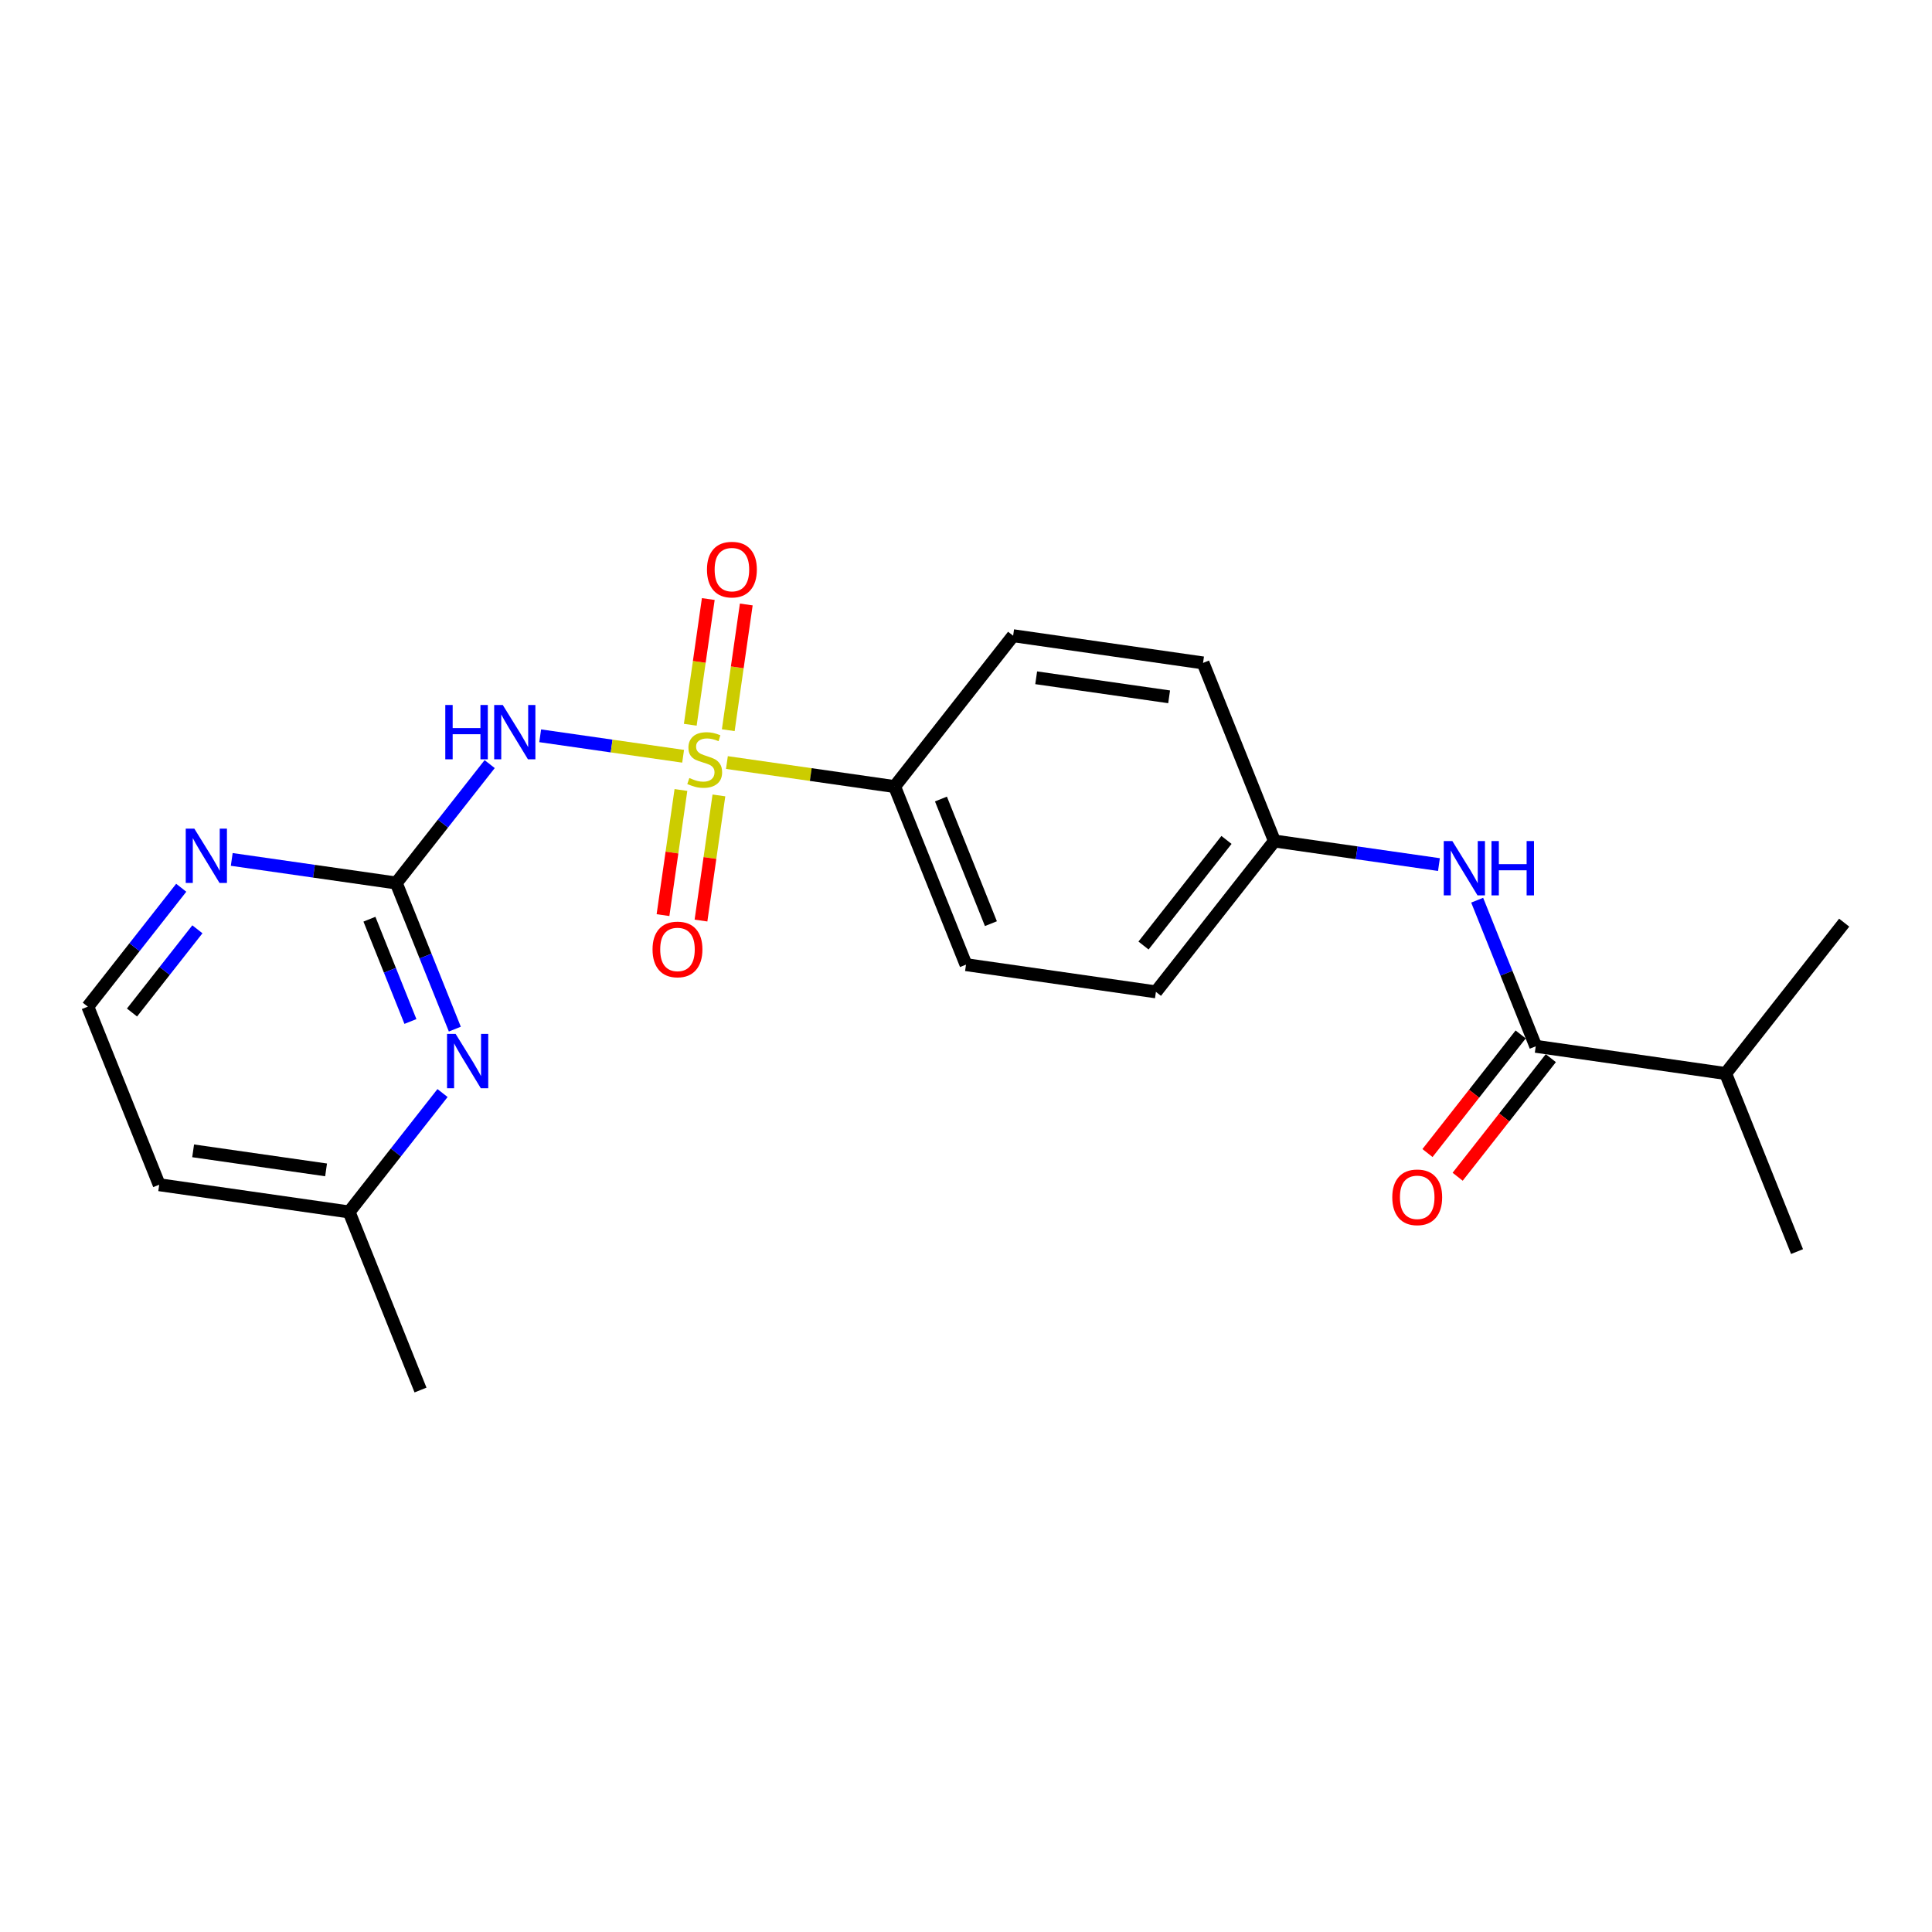 <?xml version='1.0' encoding='iso-8859-1'?>
<svg version='1.1' baseProfile='full'
              xmlns='http://www.w3.org/2000/svg'
                      xmlns:rdkit='http://www.rdkit.org/xml'
                      xmlns:xlink='http://www.w3.org/1999/xlink'
                  xml:space='preserve'
width='300px' height='300px' viewBox='0 0 300 300'>
<!-- END OF HEADER -->
<rect style='opacity:1.0;fill:#FFFFFF;stroke:none' width='300' height='300' x='0' y='0'> </rect>
<rect style='opacity:1.0;fill:#FFFFFF;stroke:none' width='300' height='300' x='0' y='0'> </rect>
<path class='bond-0 atom-0 atom-1' d='M 65.296,215.843 L 54.211,188.191' style='fill:none;fill-rule:evenodd;stroke:#000000;stroke-width:2.0px;stroke-linecap:butt;stroke-linejoin:miter;stroke-opacity:1' />
<path class='bond-1 atom-1 atom-2' d='M 54.211,188.191 L 24.721,183.965' style='fill:none;fill-rule:evenodd;stroke:#000000;stroke-width:2.0px;stroke-linecap:butt;stroke-linejoin:miter;stroke-opacity:1' />
<path class='bond-1 atom-1 atom-2' d='M 50.633,181.659 L 29.99,178.701' style='fill:none;fill-rule:evenodd;stroke:#000000;stroke-width:2.0px;stroke-linecap:butt;stroke-linejoin:miter;stroke-opacity:1' />
<path class='bond-22 atom-22 atom-1' d='M 68.716,169.728 L 61.464,178.96' style='fill:none;fill-rule:evenodd;stroke:#0000FF;stroke-width:2.0px;stroke-linecap:butt;stroke-linejoin:miter;stroke-opacity:1' />
<path class='bond-22 atom-22 atom-1' d='M 61.464,178.96 L 54.211,188.191' style='fill:none;fill-rule:evenodd;stroke:#000000;stroke-width:2.0px;stroke-linecap:butt;stroke-linejoin:miter;stroke-opacity:1' />
<path class='bond-2 atom-2 atom-3' d='M 24.721,183.965 L 13.636,156.313' style='fill:none;fill-rule:evenodd;stroke:#000000;stroke-width:2.0px;stroke-linecap:butt;stroke-linejoin:miter;stroke-opacity:1' />
<path class='bond-3 atom-3 atom-4' d='M 13.636,156.313 L 20.889,147.082' style='fill:none;fill-rule:evenodd;stroke:#000000;stroke-width:2.0px;stroke-linecap:butt;stroke-linejoin:miter;stroke-opacity:1' />
<path class='bond-3 atom-3 atom-4' d='M 20.889,147.082 L 28.142,137.85' style='fill:none;fill-rule:evenodd;stroke:#0000FF;stroke-width:2.0px;stroke-linecap:butt;stroke-linejoin:miter;stroke-opacity:1' />
<path class='bond-3 atom-3 atom-4' d='M 20.497,157.225 L 25.574,150.763' style='fill:none;fill-rule:evenodd;stroke:#000000;stroke-width:2.0px;stroke-linecap:butt;stroke-linejoin:miter;stroke-opacity:1' />
<path class='bond-3 atom-3 atom-4' d='M 25.574,150.763 L 30.651,144.301' style='fill:none;fill-rule:evenodd;stroke:#0000FF;stroke-width:2.0px;stroke-linecap:butt;stroke-linejoin:miter;stroke-opacity:1' />
<path class='bond-4 atom-4 atom-5' d='M 35.985,133.452 L 48.758,135.283' style='fill:none;fill-rule:evenodd;stroke:#0000FF;stroke-width:2.0px;stroke-linecap:butt;stroke-linejoin:miter;stroke-opacity:1' />
<path class='bond-4 atom-4 atom-5' d='M 48.758,135.283 L 61.531,137.113' style='fill:none;fill-rule:evenodd;stroke:#000000;stroke-width:2.0px;stroke-linecap:butt;stroke-linejoin:miter;stroke-opacity:1' />
<path class='bond-5 atom-5 atom-6' d='M 61.531,137.113 L 68.783,127.882' style='fill:none;fill-rule:evenodd;stroke:#000000;stroke-width:2.0px;stroke-linecap:butt;stroke-linejoin:miter;stroke-opacity:1' />
<path class='bond-5 atom-5 atom-6' d='M 68.783,127.882 L 76.036,118.65' style='fill:none;fill-rule:evenodd;stroke:#0000FF;stroke-width:2.0px;stroke-linecap:butt;stroke-linejoin:miter;stroke-opacity:1' />
<path class='bond-21 atom-5 atom-22' d='M 61.531,137.113 L 66.079,148.457' style='fill:none;fill-rule:evenodd;stroke:#000000;stroke-width:2.0px;stroke-linecap:butt;stroke-linejoin:miter;stroke-opacity:1' />
<path class='bond-21 atom-5 atom-22' d='M 66.079,148.457 L 70.626,159.802' style='fill:none;fill-rule:evenodd;stroke:#0000FF;stroke-width:2.0px;stroke-linecap:butt;stroke-linejoin:miter;stroke-opacity:1' />
<path class='bond-21 atom-5 atom-22' d='M 57.365,142.733 L 60.548,150.674' style='fill:none;fill-rule:evenodd;stroke:#000000;stroke-width:2.0px;stroke-linecap:butt;stroke-linejoin:miter;stroke-opacity:1' />
<path class='bond-21 atom-5 atom-22' d='M 60.548,150.674 L 63.731,158.616' style='fill:none;fill-rule:evenodd;stroke:#0000FF;stroke-width:2.0px;stroke-linecap:butt;stroke-linejoin:miter;stroke-opacity:1' />
<path class='bond-6 atom-6 atom-7' d='M 83.88,114.252 L 94.977,115.843' style='fill:none;fill-rule:evenodd;stroke:#0000FF;stroke-width:2.0px;stroke-linecap:butt;stroke-linejoin:miter;stroke-opacity:1' />
<path class='bond-6 atom-6 atom-7' d='M 94.977,115.843 L 106.075,117.433' style='fill:none;fill-rule:evenodd;stroke:#CCCC00;stroke-width:2.0px;stroke-linecap:butt;stroke-linejoin:miter;stroke-opacity:1' />
<path class='bond-7 atom-7 atom-8' d='M 105.734,122.668 L 104.342,132.384' style='fill:none;fill-rule:evenodd;stroke:#CCCC00;stroke-width:2.0px;stroke-linecap:butt;stroke-linejoin:miter;stroke-opacity:1' />
<path class='bond-7 atom-7 atom-8' d='M 104.342,132.384 L 102.95,142.1' style='fill:none;fill-rule:evenodd;stroke:#FF0000;stroke-width:2.0px;stroke-linecap:butt;stroke-linejoin:miter;stroke-opacity:1' />
<path class='bond-7 atom-7 atom-8' d='M 111.632,123.513 L 110.24,133.229' style='fill:none;fill-rule:evenodd;stroke:#CCCC00;stroke-width:2.0px;stroke-linecap:butt;stroke-linejoin:miter;stroke-opacity:1' />
<path class='bond-7 atom-7 atom-8' d='M 110.24,133.229 L 108.848,142.945' style='fill:none;fill-rule:evenodd;stroke:#FF0000;stroke-width:2.0px;stroke-linecap:butt;stroke-linejoin:miter;stroke-opacity:1' />
<path class='bond-8 atom-7 atom-9' d='M 113.084,113.384 L 114.482,103.624' style='fill:none;fill-rule:evenodd;stroke:#CCCC00;stroke-width:2.0px;stroke-linecap:butt;stroke-linejoin:miter;stroke-opacity:1' />
<path class='bond-8 atom-7 atom-9' d='M 114.482,103.624 L 115.881,93.863' style='fill:none;fill-rule:evenodd;stroke:#FF0000;stroke-width:2.0px;stroke-linecap:butt;stroke-linejoin:miter;stroke-opacity:1' />
<path class='bond-8 atom-7 atom-9' d='M 107.186,112.539 L 108.584,102.778' style='fill:none;fill-rule:evenodd;stroke:#CCCC00;stroke-width:2.0px;stroke-linecap:butt;stroke-linejoin:miter;stroke-opacity:1' />
<path class='bond-8 atom-7 atom-9' d='M 108.584,102.778 L 109.983,93.018' style='fill:none;fill-rule:evenodd;stroke:#FF0000;stroke-width:2.0px;stroke-linecap:butt;stroke-linejoin:miter;stroke-opacity:1' />
<path class='bond-9 atom-7 atom-10' d='M 112.875,118.407 L 125.895,120.273' style='fill:none;fill-rule:evenodd;stroke:#CCCC00;stroke-width:2.0px;stroke-linecap:butt;stroke-linejoin:miter;stroke-opacity:1' />
<path class='bond-9 atom-7 atom-10' d='M 125.895,120.273 L 138.915,122.139' style='fill:none;fill-rule:evenodd;stroke:#000000;stroke-width:2.0px;stroke-linecap:butt;stroke-linejoin:miter;stroke-opacity:1' />
<path class='bond-10 atom-10 atom-11' d='M 138.915,122.139 L 150,149.791' style='fill:none;fill-rule:evenodd;stroke:#000000;stroke-width:2.0px;stroke-linecap:butt;stroke-linejoin:miter;stroke-opacity:1' />
<path class='bond-10 atom-10 atom-11' d='M 146.108,124.07 L 153.868,143.426' style='fill:none;fill-rule:evenodd;stroke:#000000;stroke-width:2.0px;stroke-linecap:butt;stroke-linejoin:miter;stroke-opacity:1' />
<path class='bond-23 atom-21 atom-10' d='M 157.319,98.713 L 138.915,122.139' style='fill:none;fill-rule:evenodd;stroke:#000000;stroke-width:2.0px;stroke-linecap:butt;stroke-linejoin:miter;stroke-opacity:1' />
<path class='bond-11 atom-11 atom-12' d='M 150,149.791 L 179.49,154.017' style='fill:none;fill-rule:evenodd;stroke:#000000;stroke-width:2.0px;stroke-linecap:butt;stroke-linejoin:miter;stroke-opacity:1' />
<path class='bond-12 atom-12 atom-13' d='M 179.49,154.017 L 197.894,130.591' style='fill:none;fill-rule:evenodd;stroke:#000000;stroke-width:2.0px;stroke-linecap:butt;stroke-linejoin:miter;stroke-opacity:1' />
<path class='bond-12 atom-12 atom-13' d='M 177.565,146.822 L 190.448,130.424' style='fill:none;fill-rule:evenodd;stroke:#000000;stroke-width:2.0px;stroke-linecap:butt;stroke-linejoin:miter;stroke-opacity:1' />
<path class='bond-13 atom-13 atom-14' d='M 197.894,130.591 L 210.667,132.421' style='fill:none;fill-rule:evenodd;stroke:#000000;stroke-width:2.0px;stroke-linecap:butt;stroke-linejoin:miter;stroke-opacity:1' />
<path class='bond-13 atom-13 atom-14' d='M 210.667,132.421 L 223.44,134.252' style='fill:none;fill-rule:evenodd;stroke:#0000FF;stroke-width:2.0px;stroke-linecap:butt;stroke-linejoin:miter;stroke-opacity:1' />
<path class='bond-19 atom-13 atom-20' d='M 197.894,130.591 L 186.809,102.939' style='fill:none;fill-rule:evenodd;stroke:#000000;stroke-width:2.0px;stroke-linecap:butt;stroke-linejoin:miter;stroke-opacity:1' />
<path class='bond-14 atom-14 atom-15' d='M 229.374,139.78 L 233.922,151.124' style='fill:none;fill-rule:evenodd;stroke:#0000FF;stroke-width:2.0px;stroke-linecap:butt;stroke-linejoin:miter;stroke-opacity:1' />
<path class='bond-14 atom-14 atom-15' d='M 233.922,151.124 L 238.469,162.469' style='fill:none;fill-rule:evenodd;stroke:#000000;stroke-width:2.0px;stroke-linecap:butt;stroke-linejoin:miter;stroke-opacity:1' />
<path class='bond-15 atom-15 atom-16' d='M 236.127,160.628 L 228.893,169.836' style='fill:none;fill-rule:evenodd;stroke:#000000;stroke-width:2.0px;stroke-linecap:butt;stroke-linejoin:miter;stroke-opacity:1' />
<path class='bond-15 atom-15 atom-16' d='M 228.893,169.836 L 221.659,179.043' style='fill:none;fill-rule:evenodd;stroke:#FF0000;stroke-width:2.0px;stroke-linecap:butt;stroke-linejoin:miter;stroke-opacity:1' />
<path class='bond-15 atom-15 atom-16' d='M 240.812,164.309 L 233.578,173.517' style='fill:none;fill-rule:evenodd;stroke:#000000;stroke-width:2.0px;stroke-linecap:butt;stroke-linejoin:miter;stroke-opacity:1' />
<path class='bond-15 atom-15 atom-16' d='M 233.578,173.517 L 226.344,182.724' style='fill:none;fill-rule:evenodd;stroke:#FF0000;stroke-width:2.0px;stroke-linecap:butt;stroke-linejoin:miter;stroke-opacity:1' />
<path class='bond-16 atom-15 atom-17' d='M 238.469,162.469 L 267.959,166.695' style='fill:none;fill-rule:evenodd;stroke:#000000;stroke-width:2.0px;stroke-linecap:butt;stroke-linejoin:miter;stroke-opacity:1' />
<path class='bond-17 atom-17 atom-18' d='M 267.959,166.695 L 279.044,194.346' style='fill:none;fill-rule:evenodd;stroke:#000000;stroke-width:2.0px;stroke-linecap:butt;stroke-linejoin:miter;stroke-opacity:1' />
<path class='bond-18 atom-17 atom-19' d='M 267.959,166.695 L 286.364,143.269' style='fill:none;fill-rule:evenodd;stroke:#000000;stroke-width:2.0px;stroke-linecap:butt;stroke-linejoin:miter;stroke-opacity:1' />
<path class='bond-20 atom-20 atom-21' d='M 186.809,102.939 L 157.319,98.713' style='fill:none;fill-rule:evenodd;stroke:#000000;stroke-width:2.0px;stroke-linecap:butt;stroke-linejoin:miter;stroke-opacity:1' />
<path class='bond-20 atom-20 atom-21' d='M 181.541,108.203 L 160.898,105.245' style='fill:none;fill-rule:evenodd;stroke:#000000;stroke-width:2.0px;stroke-linecap:butt;stroke-linejoin:miter;stroke-opacity:1' />
<path  class='atom-4' d='M 30.176 128.669
L 32.941 133.137
Q 33.215 133.578, 33.656 134.377
Q 34.097 135.175, 34.12 135.223
L 34.12 128.669
L 35.24 128.669
L 35.24 137.106
L 34.085 137.106
L 31.117 132.22
Q 30.772 131.648, 30.402 130.993
Q 30.045 130.337, 29.938 130.135
L 29.938 137.106
L 28.841 137.106
L 28.841 128.669
L 30.176 128.669
' fill='#0000FF'/>
<path  class='atom-6' d='M 69.145 109.469
L 70.289 109.469
L 70.289 113.056
L 74.603 113.056
L 74.603 109.469
L 75.747 109.469
L 75.747 117.906
L 74.603 117.906
L 74.603 114.009
L 70.289 114.009
L 70.289 117.906
L 69.145 117.906
L 69.145 109.469
' fill='#0000FF'/>
<path  class='atom-6' d='M 78.07 109.469
L 80.835 113.937
Q 81.109 114.378, 81.55 115.177
Q 81.991 115.975, 82.015 116.023
L 82.015 109.469
L 83.135 109.469
L 83.135 117.906
L 81.979 117.906
L 79.012 113.02
Q 78.666 112.448, 78.297 111.792
Q 77.939 111.137, 77.832 110.935
L 77.832 117.906
L 76.736 117.906
L 76.736 109.469
L 78.07 109.469
' fill='#0000FF'/>
<path  class='atom-7' d='M 107.042 120.809
Q 107.137 120.845, 107.53 121.011
Q 107.924 121.178, 108.353 121.285
Q 108.794 121.381, 109.223 121.381
Q 110.021 121.381, 110.486 120.999
Q 110.95 120.606, 110.95 119.927
Q 110.95 119.462, 110.712 119.176
Q 110.486 118.89, 110.128 118.735
Q 109.771 118.58, 109.175 118.402
Q 108.424 118.175, 107.971 117.961
Q 107.53 117.746, 107.209 117.293
Q 106.899 116.841, 106.899 116.078
Q 106.899 115.017, 107.614 114.362
Q 108.341 113.707, 109.771 113.707
Q 110.748 113.707, 111.856 114.171
L 111.582 115.089
Q 110.569 114.672, 109.806 114.672
Q 108.984 114.672, 108.531 115.017
Q 108.079 115.351, 108.09 115.935
Q 108.09 116.388, 108.317 116.662
Q 108.555 116.936, 108.889 117.091
Q 109.234 117.246, 109.806 117.425
Q 110.569 117.663, 111.022 117.901
Q 111.475 118.14, 111.796 118.628
Q 112.13 119.105, 112.13 119.927
Q 112.13 121.095, 111.344 121.726
Q 110.569 122.346, 109.27 122.346
Q 108.519 122.346, 107.947 122.179
Q 107.387 122.024, 106.72 121.75
L 107.042 120.809
' fill='#CCCC00'/>
<path  class='atom-8' d='M 101.326 147.427
Q 101.326 145.401, 102.327 144.269
Q 103.328 143.137, 105.199 143.137
Q 107.07 143.137, 108.071 144.269
Q 109.072 145.401, 109.072 147.427
Q 109.072 149.476, 108.059 150.644
Q 107.046 151.8, 105.199 151.8
Q 103.34 151.8, 102.327 150.644
Q 101.326 149.488, 101.326 147.427
M 105.199 150.847
Q 106.486 150.847, 107.177 149.989
Q 107.88 149.119, 107.88 147.427
Q 107.88 145.77, 107.177 144.936
Q 106.486 144.09, 105.199 144.09
Q 103.912 144.09, 103.209 144.924
Q 102.518 145.758, 102.518 147.427
Q 102.518 149.131, 103.209 149.989
Q 103.912 150.847, 105.199 150.847
' fill='#FF0000'/>
<path  class='atom-9' d='M 109.778 88.447
Q 109.778 86.421, 110.779 85.289
Q 111.78 84.157, 113.651 84.157
Q 115.522 84.157, 116.523 85.289
Q 117.524 86.421, 117.524 88.447
Q 117.524 90.497, 116.511 91.665
Q 115.498 92.82, 113.651 92.82
Q 111.792 92.82, 110.779 91.665
Q 109.778 90.509, 109.778 88.447
M 113.651 91.867
Q 114.938 91.867, 115.629 91.009
Q 116.332 90.139, 116.332 88.447
Q 116.332 86.791, 115.629 85.957
Q 114.938 85.111, 113.651 85.111
Q 112.364 85.111, 111.661 85.945
Q 110.97 86.779, 110.97 88.447
Q 110.97 90.151, 111.661 91.009
Q 112.364 91.867, 113.651 91.867
' fill='#FF0000'/>
<path  class='atom-14' d='M 225.519 130.598
L 228.284 135.067
Q 228.558 135.508, 228.999 136.306
Q 229.44 137.105, 229.464 137.152
L 229.464 130.598
L 230.584 130.598
L 230.584 139.035
L 229.428 139.035
L 226.461 134.149
Q 226.115 133.577, 225.746 132.922
Q 225.388 132.267, 225.281 132.064
L 225.281 139.035
L 224.185 139.035
L 224.185 130.598
L 225.519 130.598
' fill='#0000FF'/>
<path  class='atom-14' d='M 231.597 130.598
L 232.741 130.598
L 232.741 134.185
L 237.054 134.185
L 237.054 130.598
L 238.198 130.598
L 238.198 139.035
L 237.054 139.035
L 237.054 135.139
L 232.741 135.139
L 232.741 139.035
L 231.597 139.035
L 231.597 130.598
' fill='#0000FF'/>
<path  class='atom-16' d='M 216.192 185.918
Q 216.192 183.893, 217.193 182.761
Q 218.194 181.628, 220.065 181.628
Q 221.936 181.628, 222.936 182.761
Q 223.937 183.893, 223.937 185.918
Q 223.937 187.968, 222.925 189.136
Q 221.912 190.292, 220.065 190.292
Q 218.206 190.292, 217.193 189.136
Q 216.192 187.98, 216.192 185.918
M 220.065 189.338
Q 221.352 189.338, 222.043 188.48
Q 222.746 187.61, 222.746 185.918
Q 222.746 184.262, 222.043 183.428
Q 221.352 182.582, 220.065 182.582
Q 218.778 182.582, 218.075 183.416
Q 217.383 184.25, 217.383 185.918
Q 217.383 187.622, 218.075 188.48
Q 218.778 189.338, 220.065 189.338
' fill='#FF0000'/>
<path  class='atom-22' d='M 70.751 160.547
L 73.516 165.015
Q 73.79 165.456, 74.231 166.255
Q 74.671 167.053, 74.695 167.101
L 74.695 160.547
L 75.815 160.547
L 75.815 168.983
L 74.659 168.983
L 71.692 164.098
Q 71.347 163.526, 70.977 162.87
Q 70.62 162.215, 70.513 162.012
L 70.513 168.983
L 69.416 168.983
L 69.416 160.547
L 70.751 160.547
' fill='#0000FF'/>
</svg>
